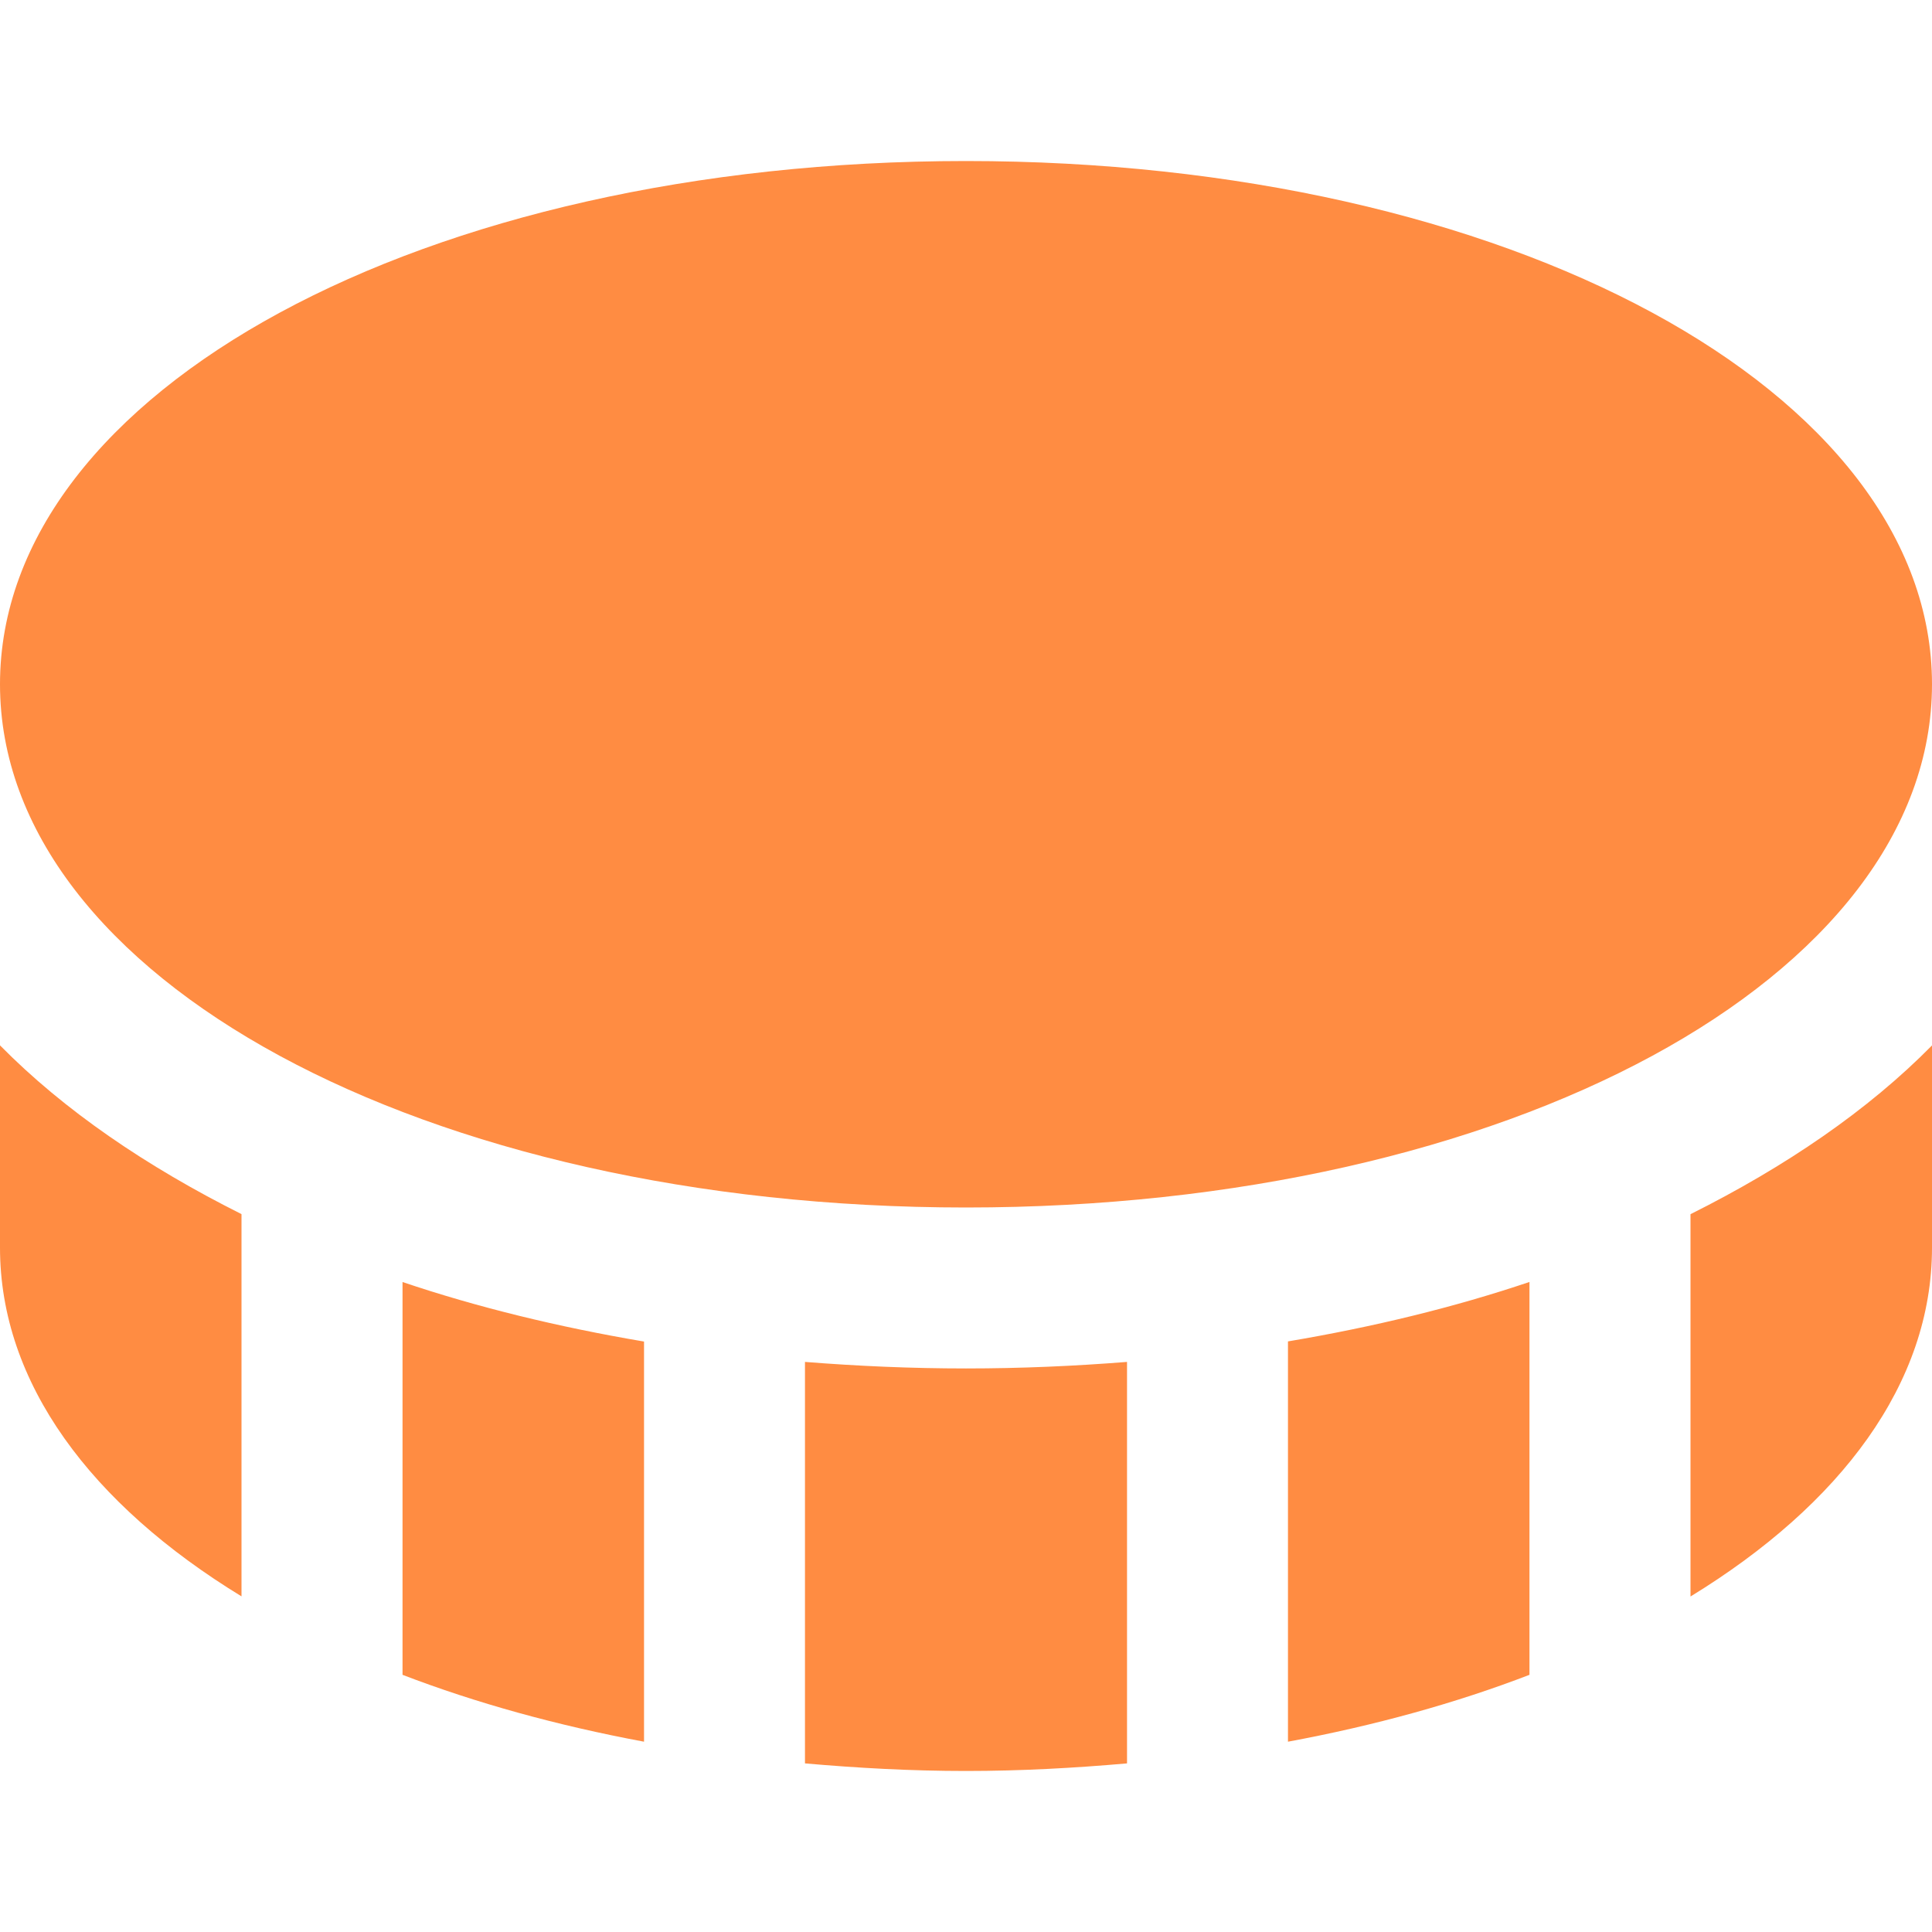 <svg width="26" height="26" viewBox="0 0 26 26" fill="none" xmlns="http://www.w3.org/2000/svg">
<path d="M13 16.25C5.71 16.25 0 13.157 0 9.208C0 5.259 5.71 2.167 13 2.167C20.29 2.167 26 5.259 26 9.208C26 13.157 20.29 16.25 13 16.25ZM17.333 23.439C18.507 23.221 19.598 22.918 20.583 22.539V17.252C19.576 17.592 18.484 17.858 17.333 18.052V23.439ZM5.417 22.539C6.402 22.917 7.493 23.22 8.667 23.439V18.054C7.516 17.859 6.424 17.593 5.417 17.253V22.539ZM15.167 18.328C14.461 18.384 13.74 18.416 13 18.416C12.26 18.416 11.539 18.384 10.833 18.328V23.731C11.539 23.793 12.258 23.833 13 23.833C13.742 23.833 14.461 23.793 15.167 23.731V18.328ZM22.75 16.339V21.485C24.775 20.246 26 18.613 26 16.791V14.069C25.14 14.942 24.03 15.7 22.75 16.34V16.339ZM3.25 16.339C1.97 15.698 0.86 14.941 0 14.068V16.79C0 18.611 1.225 20.246 3.25 21.483V16.339Z" fill="#FF8C42"/>
</svg>
